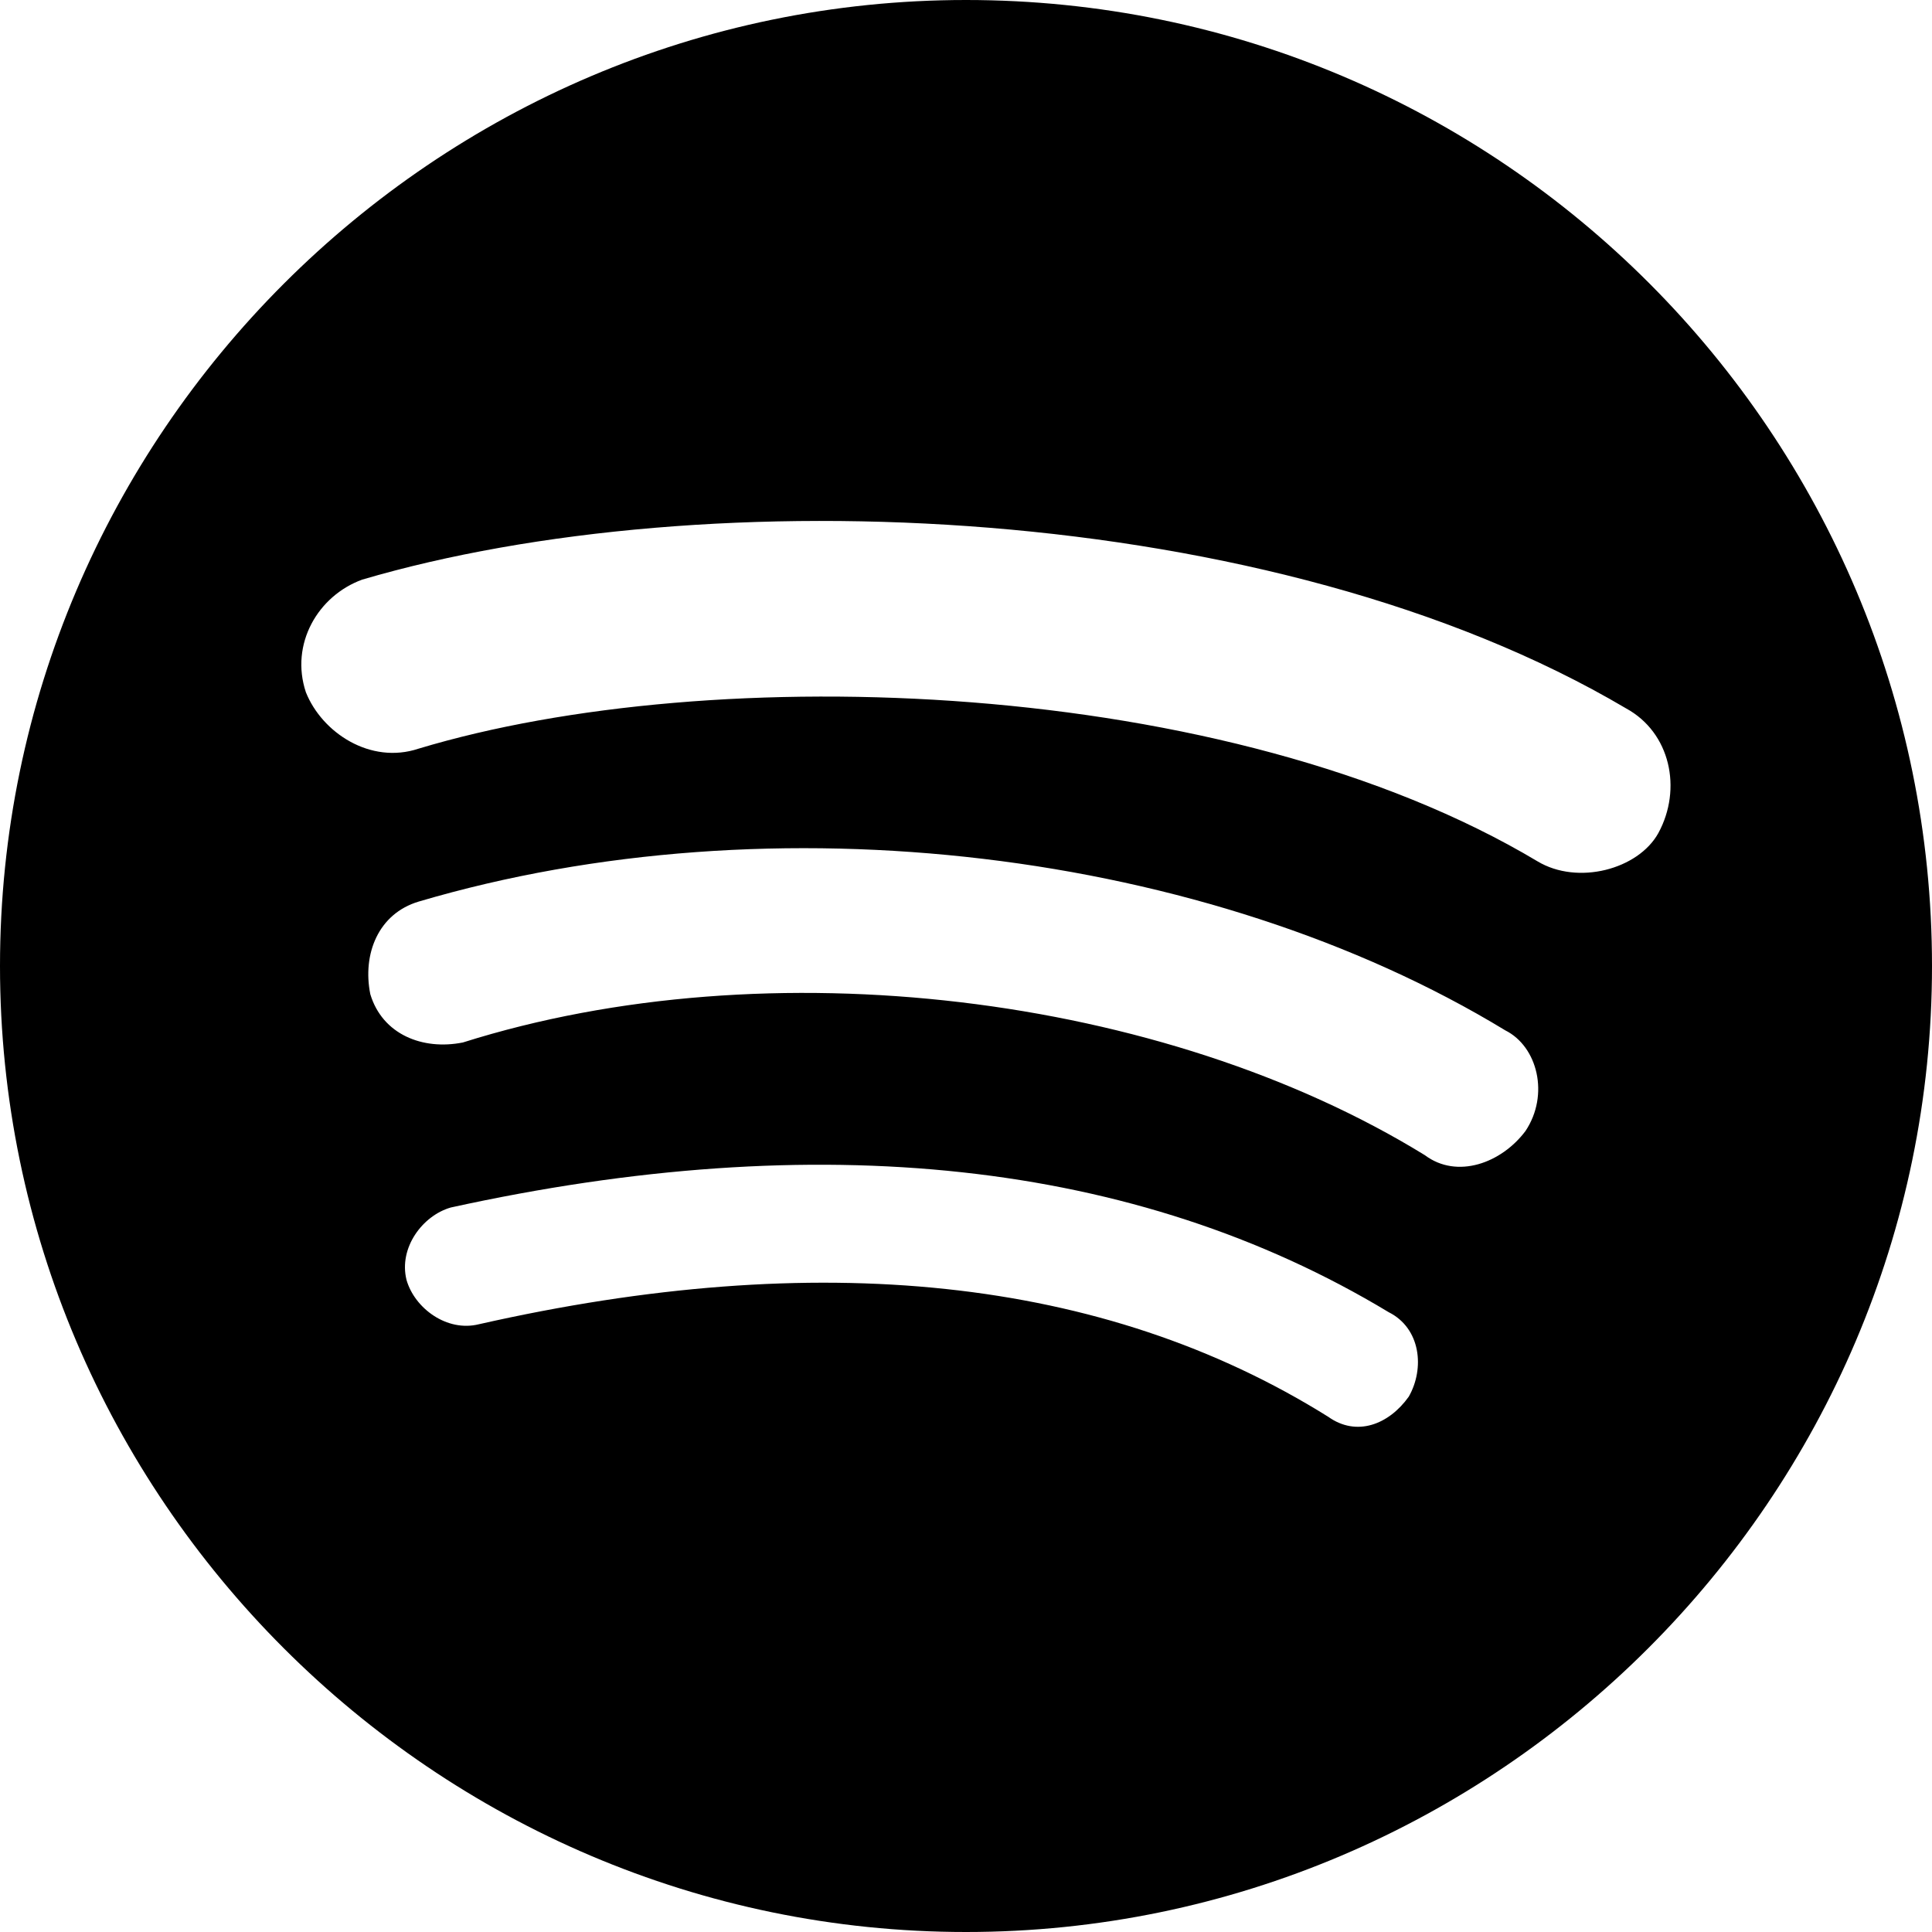<svg width="48" height="48" viewBox="0 0 48 48" fill="none" xmlns="http://www.w3.org/2000/svg">
<path d="M24 0C10.8 0 0 10.8 0 24C0 37.2 10.8 48 24 48C37.2 48 48 37.2 48 24C48 10.8 37.3 0 24 0ZM35 34.7C34.5 35.4 33.7 35.7 33 35.2C27.4 31.7 20.3 31 11.9 32.9C11.1 33.1 10.3 32.5 10.1 31.8C9.9 31 10.5 30.2 11.2 30C20.3 28 28.2 28.8 34.5 32.6C35.3 33 35.4 34 35 34.7ZM37.9 28.1C37.3 28.9 36.2 29.3 35.4 28.7C28.9 24.7 19.1 23.5 11.5 25.9C10.5 26.1 9.5 25.7 9.2 24.7C9 23.7 9.4 22.7 10.4 22.4C19.2 19.8 30 21.1 37.4 25.6C38.2 26 38.5 27.2 37.9 28.1ZM38.2 21.4C30.5 16.8 17.7 16.4 10.4 18.6C9.2 19 8 18.2 7.6 17.2C7.2 16 7.9 14.8 9 14.4C17.5 11.9 31.6 12.4 40.4 17.6C41.5 18.2 41.8 19.6 41.2 20.7C40.7 21.6 39.2 22 38.2 21.4Z" fill="black"/>
</svg>
